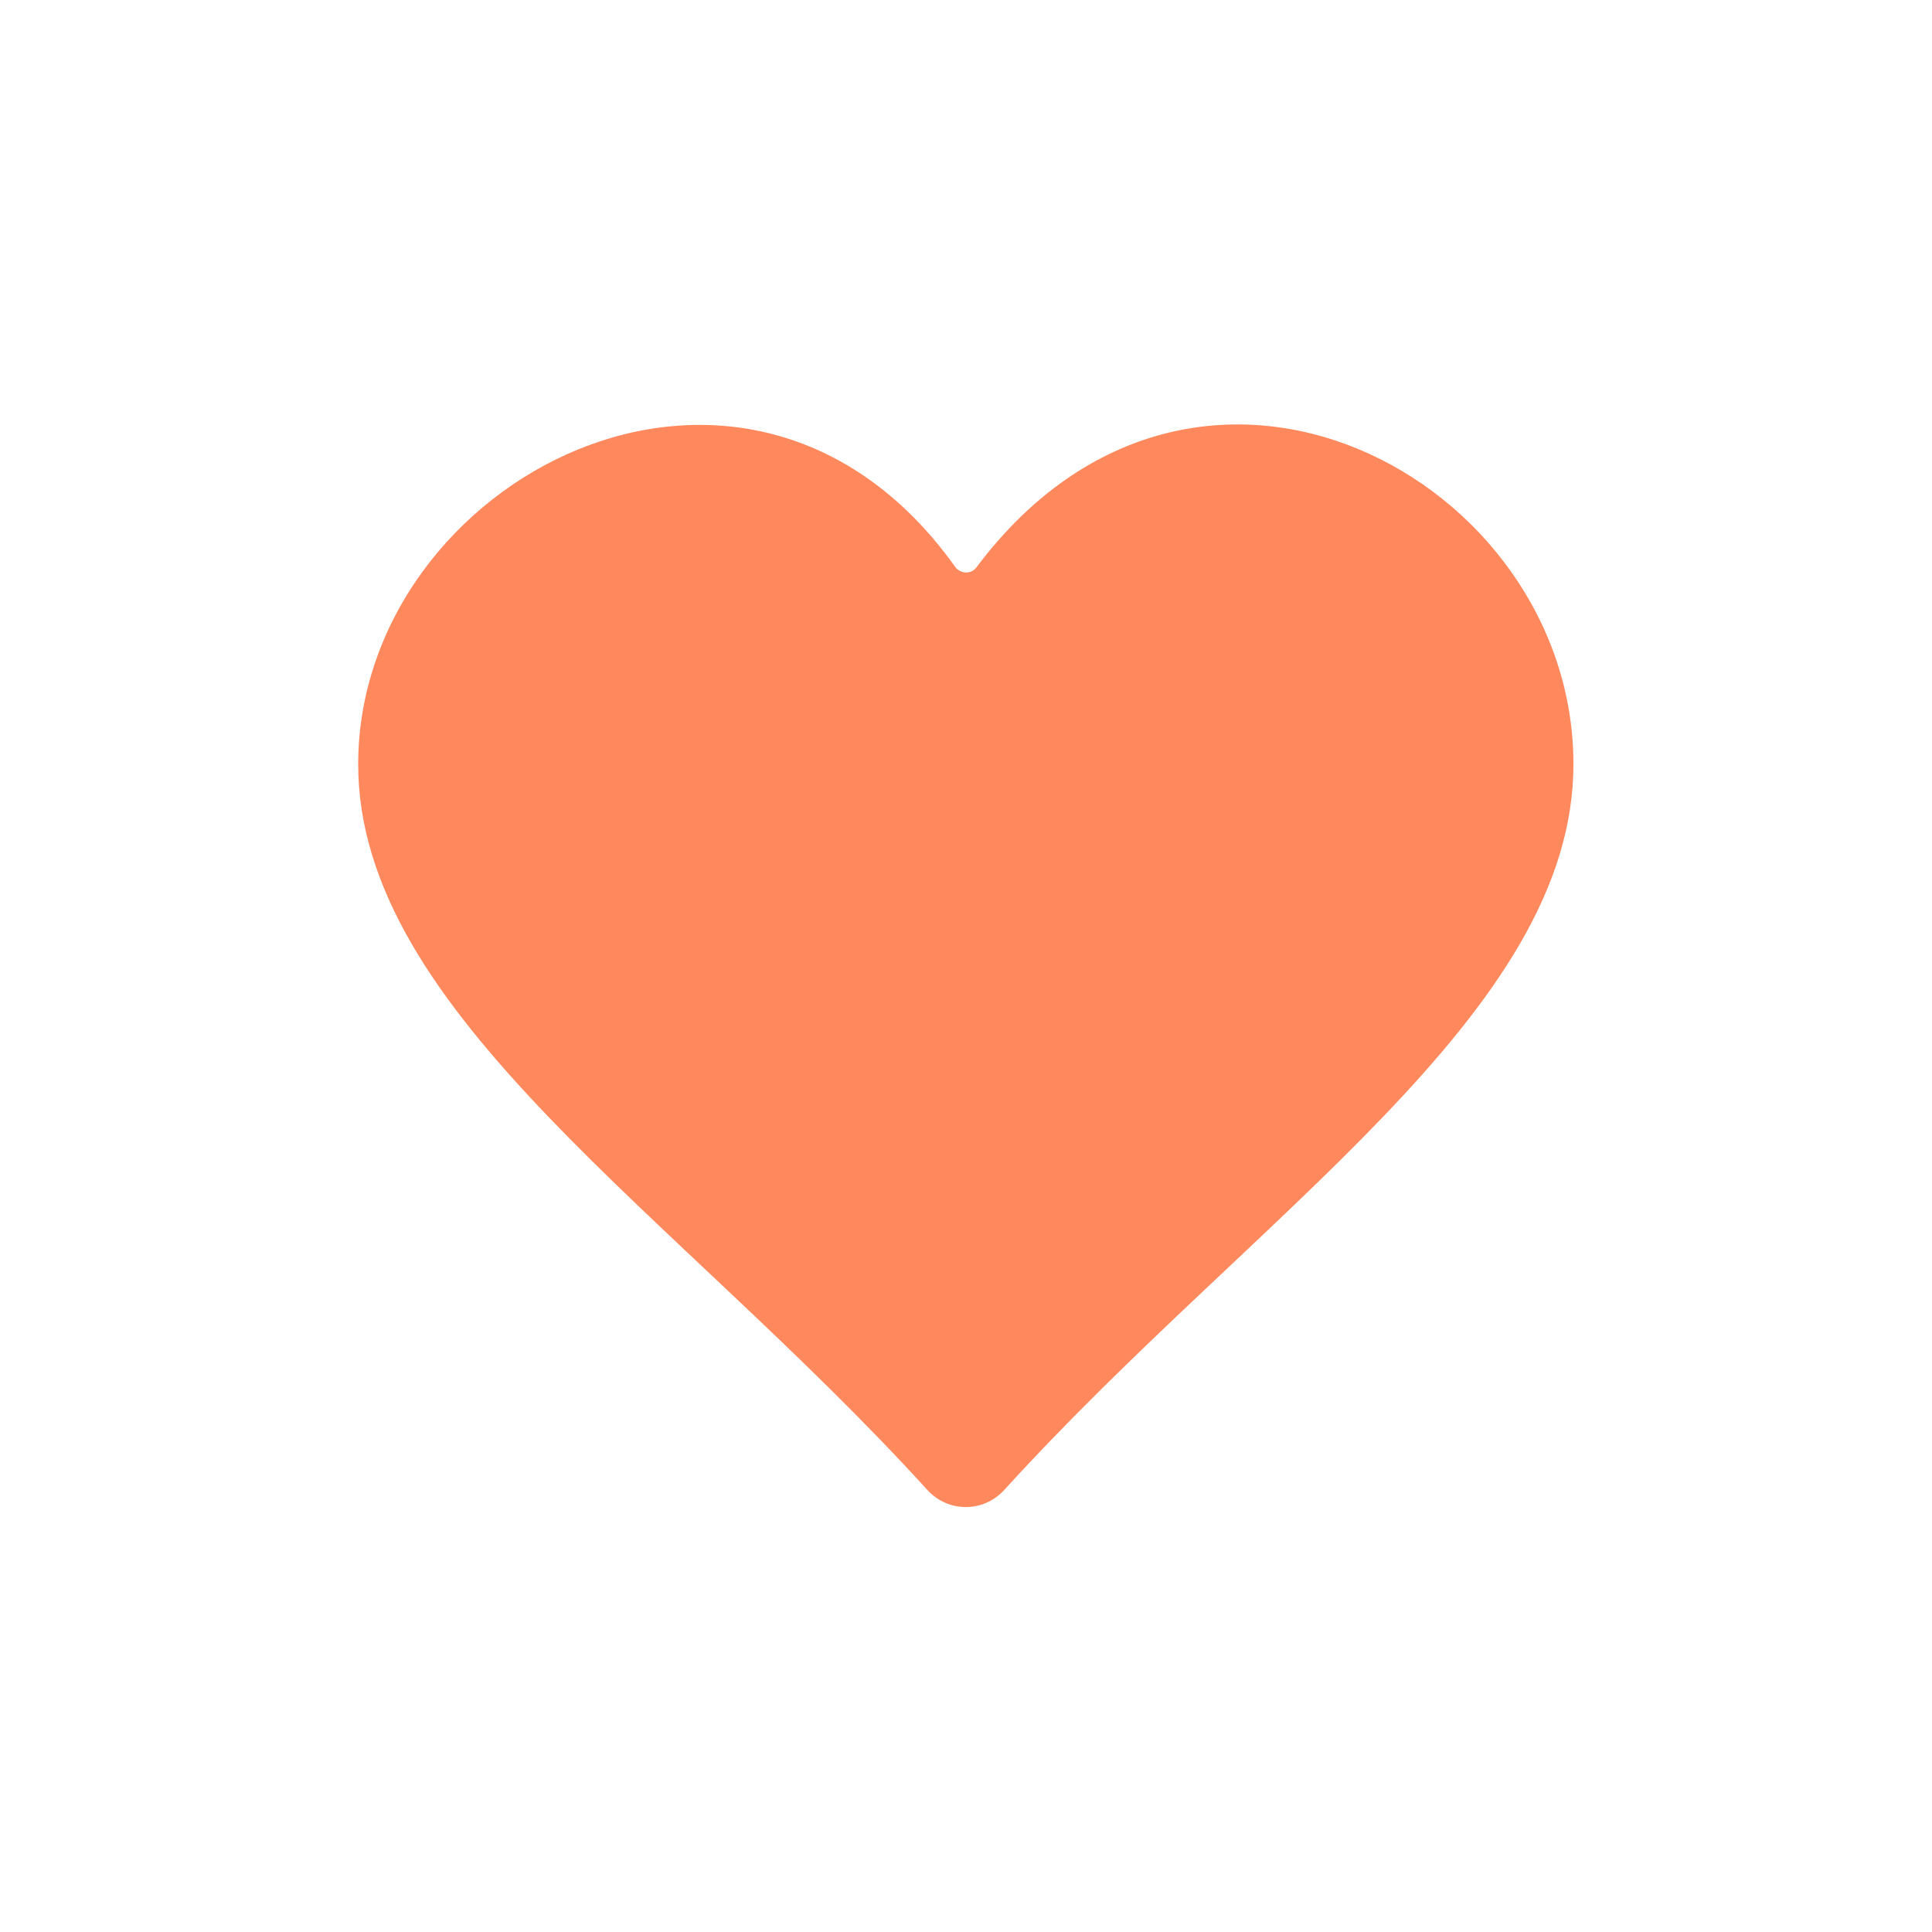 <svg xmlns="http://www.w3.org/2000/svg" data-name="Layer 1" viewBox="0 0 50 50"><path d="M40.72 19.78c0 6.44-8.19 11.59-14.73 18.78-.54.59-1.45.59-1.99 0-6.54-7.19-14.73-12.33-14.73-18.78 0-7.38 10.06-12.66 15.45-5.11.14.19.42.2.56 0 5.69-7.57 15.44-2.28 15.44 5.1Z" style="fill:#ff895d"/></svg>